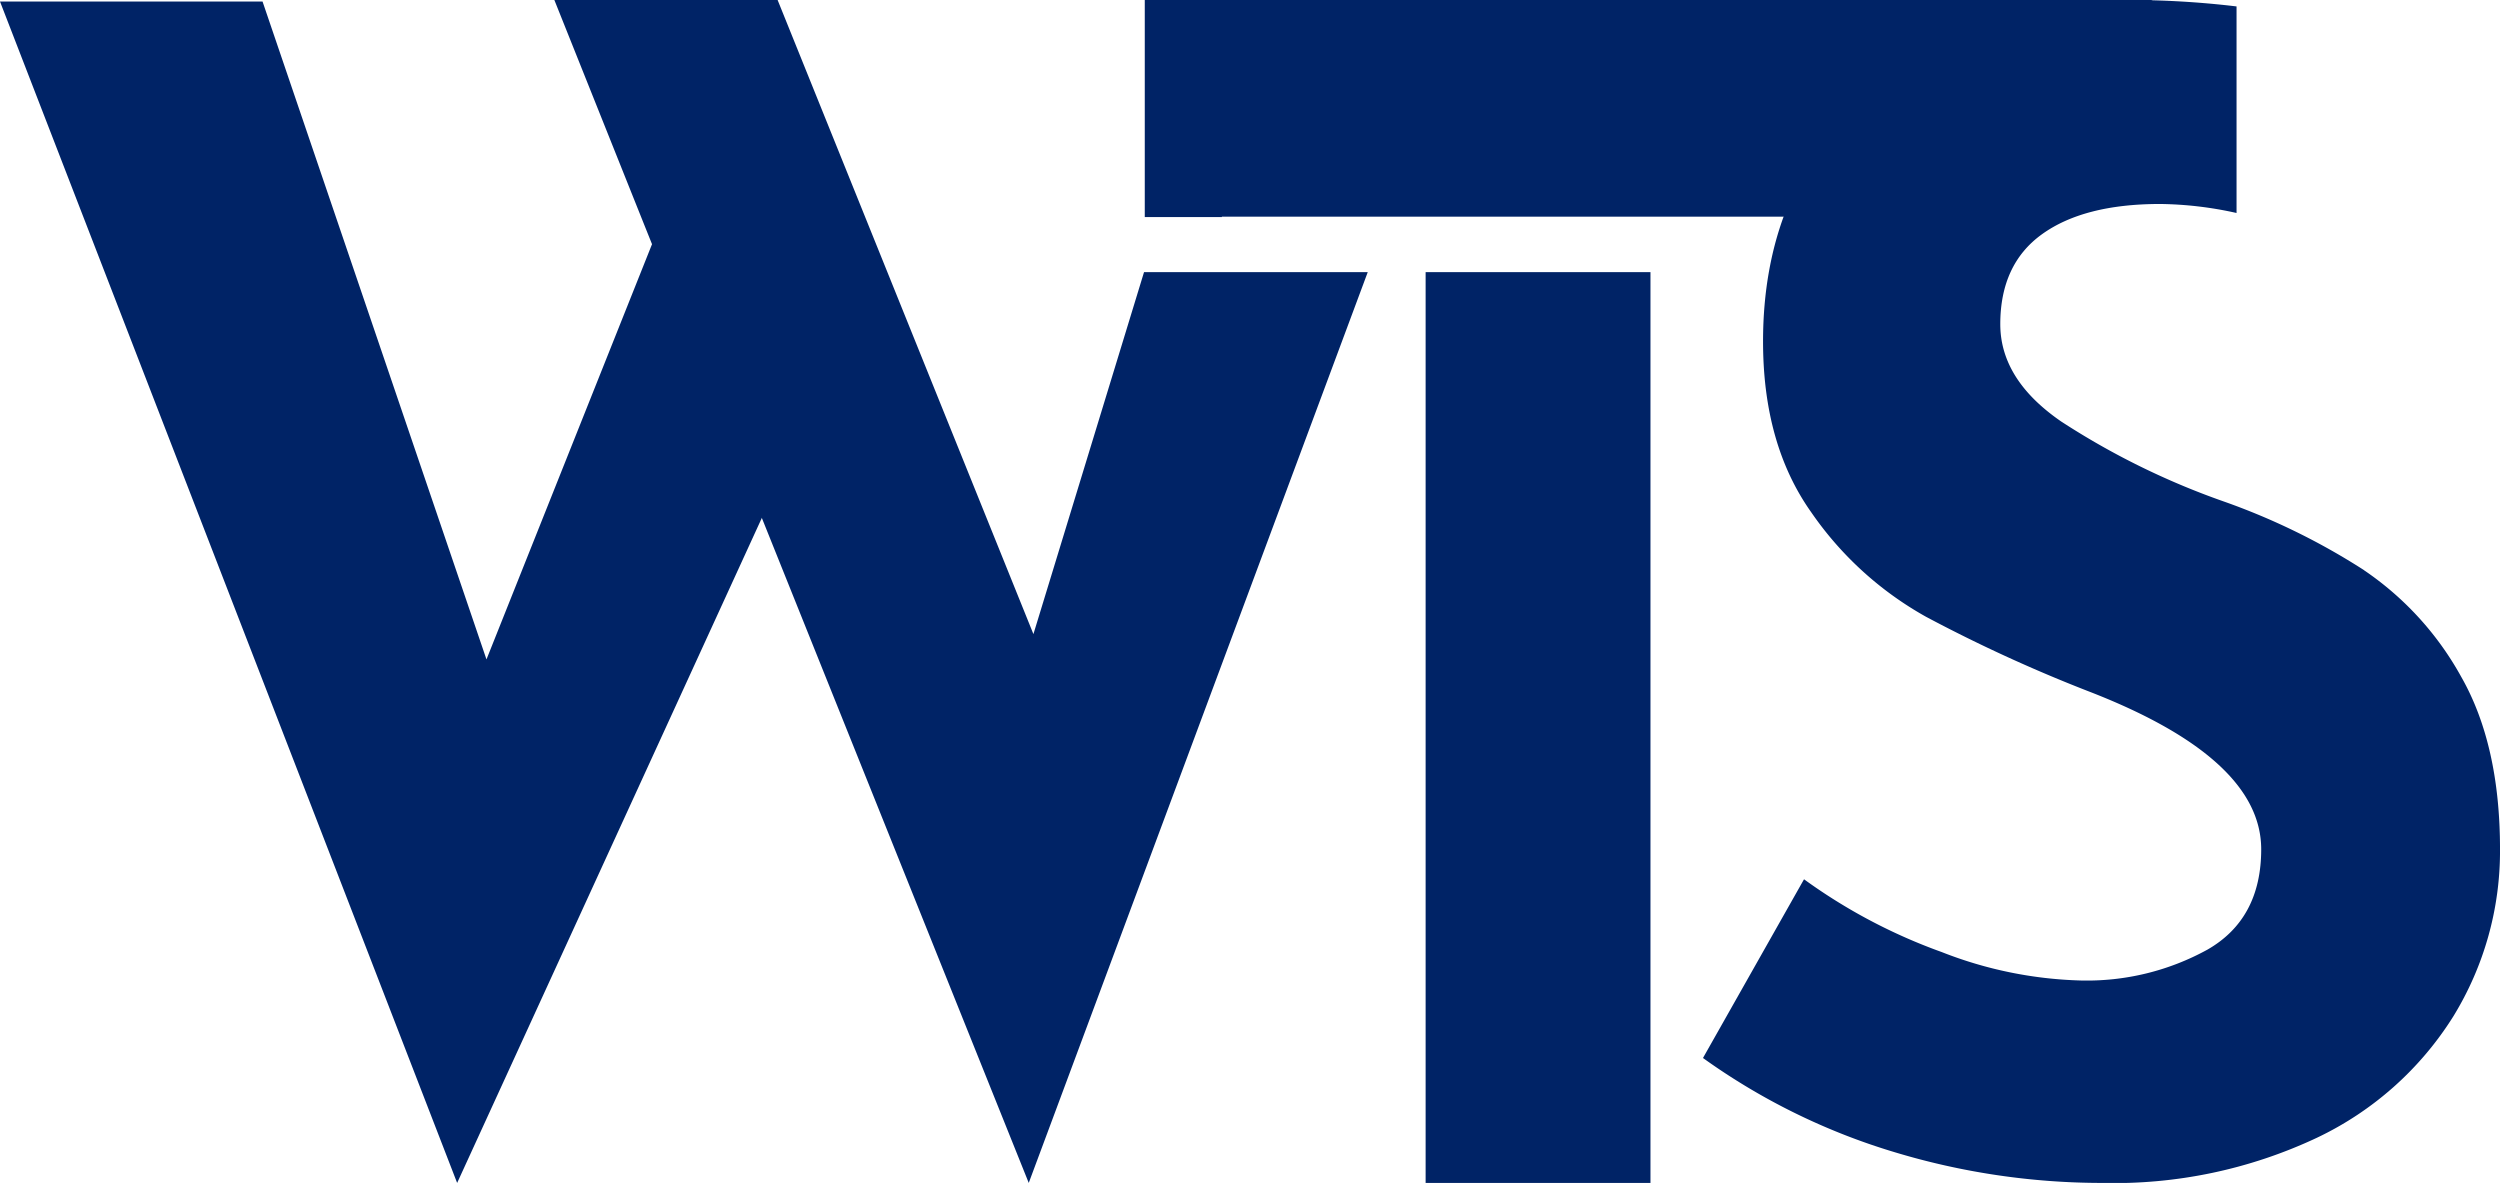 <svg xmlns="http://www.w3.org/2000/svg" width="205.408" height="97.193" viewBox="0 0 205.408 97.193">
  <g id="Group_1195" data-name="Group 1195" transform="translate(18 -0.001)">
    <path id="Path_86" data-name="Path 86" d="M0,.065,37.56,97.134,63.391,40.757,54.365,18.014,39.97,54.12,21.571.065Z" transform="translate(-18 0.061)" fill="#002366"/>
    <path id="Path_87" data-name="Path 87" d="M23.706,0l7.386,18.472,9.3,23.183L62.683,97.192,90.536,22.361H72.155L63.067,52.1,42.049,0Z" transform="translate(3.842 0.001)" fill="#002366"/>
    <rect id="Rectangle_32" data-name="Rectangle 32" width="18.474" height="74.833" transform="translate(99.134 22.361)" fill="#002366"/>
    <path id="Path_88" data-name="Path 88" d="M42.924,0V17.836h6.334V17.8h46.9v.037l10.761-4.89L125.734,0Z" transform="translate(33.134 0.001)" fill="#002366"/>
    <g id="Group_52" data-name="Group 52" transform="translate(121.921 0.001)">
      <g id="Group_55" data-name="Group 55" transform="translate(0)">
        <path id="Path_89" data-name="Path 89" d="M118.41,46.843a55.211,55.211,0,0,0-11.557-5.653,62.225,62.225,0,0,1-13.325-6.561q-5-3.441-5-7.991,0-4.937,3.447-7.407t9.676-2.471a30.079,30.079,0,0,1,6.289.74V.528A74.323,74.323,0,0,0,98.795,0Q85.281.651,77.158,8.185t-8.122,19.88q0,8.45,3.966,14.035a28.019,28.019,0,0,0,9.422,8.575,123.966,123.966,0,0,0,13.642,6.237q13.894,5.456,13.9,12.863,0,5.718-4.419,8.25a20.537,20.537,0,0,1-10.4,2.536,33.616,33.616,0,0,1-11.44-2.34,45.4,45.4,0,0,1-11.305-5.977L64.1,86.928a53.2,53.2,0,0,0,15.724,7.733,58.945,58.945,0,0,0,17.025,2.532,39.116,39.116,0,0,0,17.671-3.7,26.767,26.767,0,0,0,11.24-10,25.952,25.952,0,0,0,3.827-13.711q0-8.577-3.182-14.162a25.373,25.373,0,0,0-7.995-8.771" transform="translate(-64.099 0)" fill="#002366"/>
      </g>
    </g>
  </g>
</svg>
